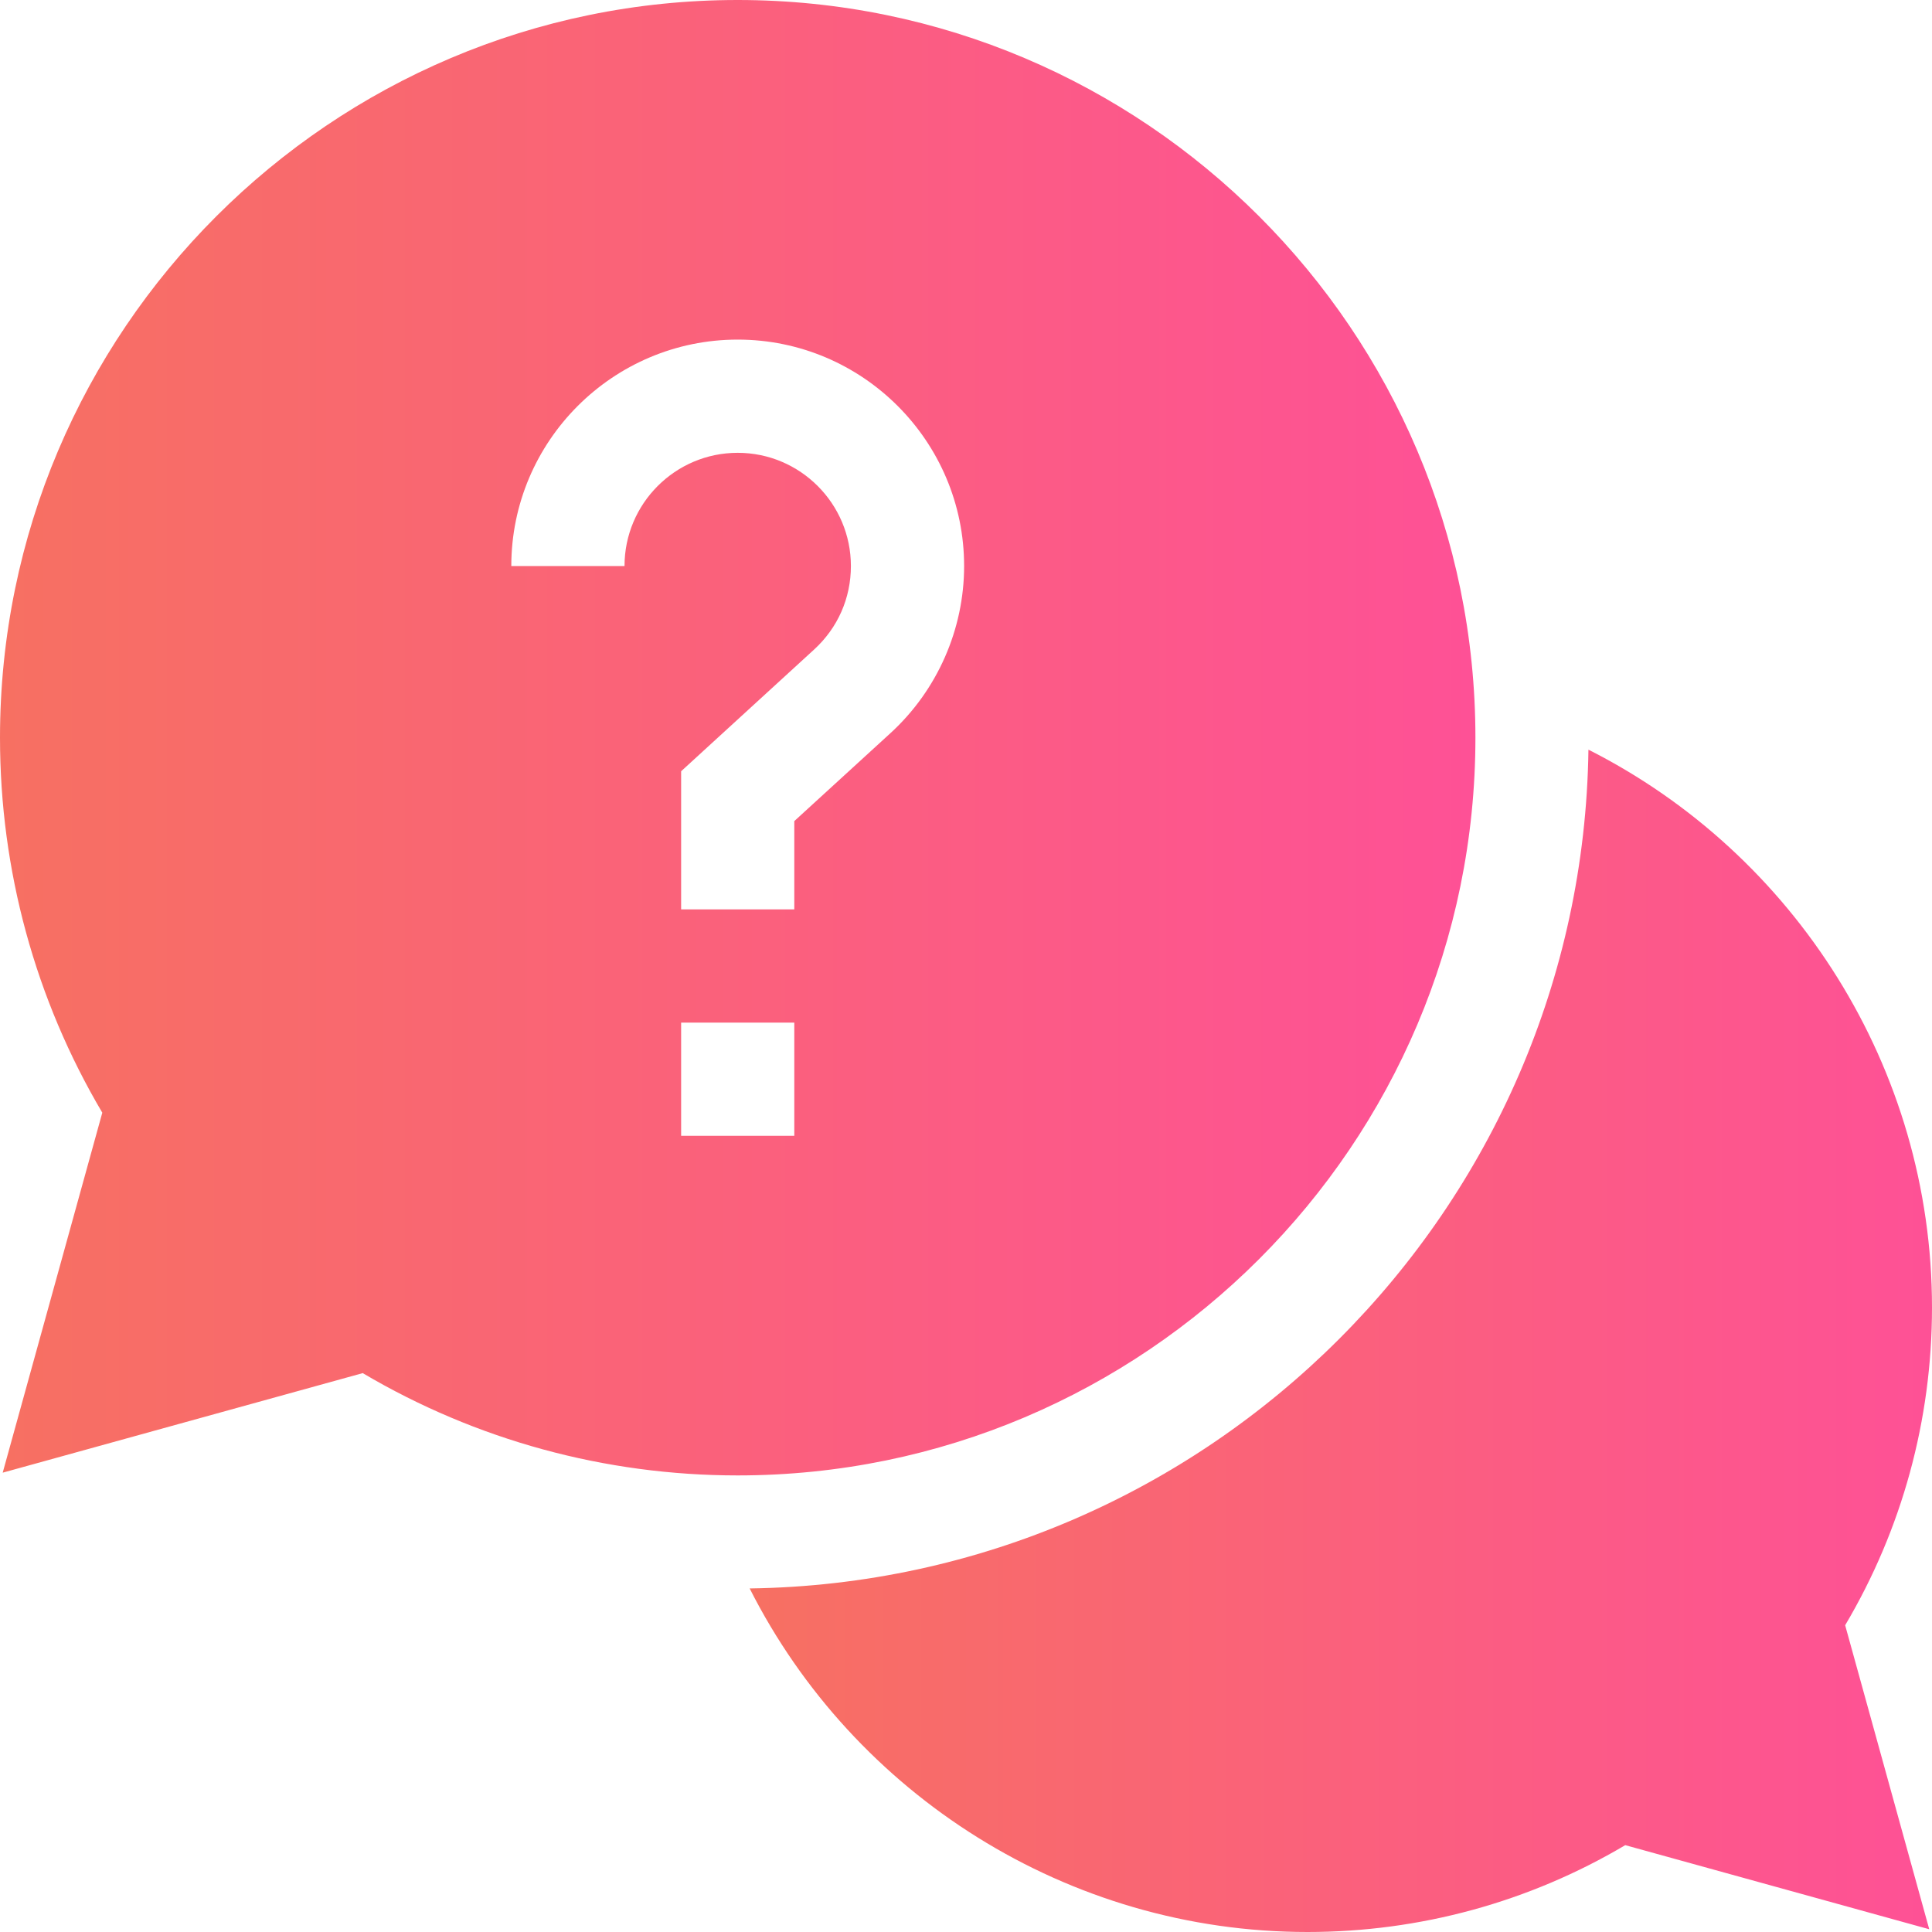 <svg width="40" height="40" viewBox="0 0 40 40" fill="none" xmlns="http://www.w3.org/2000/svg">
<path d="M40 27.07C40 22.106 37.152 17.676 32.887 15.521C32.755 25.039 25.039 32.755 15.521 32.887C17.676 37.152 22.106 40 27.07 40C29.397 40 31.66 39.38 33.649 38.202L39.943 39.943L38.202 33.649C39.38 31.66 40 29.397 40 27.07Z" fill="url(#paint0_linear)"/>
<path d="M30.547 15.273C30.547 6.851 23.695 0 15.273 0C6.851 0 0 6.851 0 15.273C0 18.018 0.731 20.691 2.118 23.037L0.056 30.49L7.51 28.429C9.856 29.816 12.529 30.547 15.273 30.547C23.695 30.547 30.547 23.695 30.547 15.273ZM12.93 11.719H10.586C10.586 9.134 12.689 7.031 15.273 7.031C17.858 7.031 19.961 9.134 19.961 11.719C19.961 13.031 19.405 14.292 18.437 15.178L16.445 17V18.828H14.102V15.968L16.854 13.449C17.346 12.999 17.617 12.384 17.617 11.719C17.617 10.426 16.566 9.375 15.273 9.375C13.981 9.375 12.93 10.426 12.93 11.719ZM14.102 21.172H16.445V23.516H14.102V21.172Z" fill="url(#paint1_linear)"/>
<defs>
<linearGradient id="paint0_linear" x1="40" y1="27.761" x2="15.521" y2="27.761" gradientUnits="userSpaceOnUse">
<stop stop-color="#FE5196"/>
<stop offset="1" stop-color="#F77062"/>
</linearGradient>
<linearGradient id="paint1_linear" x1="30.547" y1="15.274" x2="-1.74107e-07" y2="15.274" gradientUnits="userSpaceOnUse">
<stop stop-color="#FE5196"/>
<stop offset="1" stop-color="#F77062"/>
</linearGradient>
</defs>
</svg>
